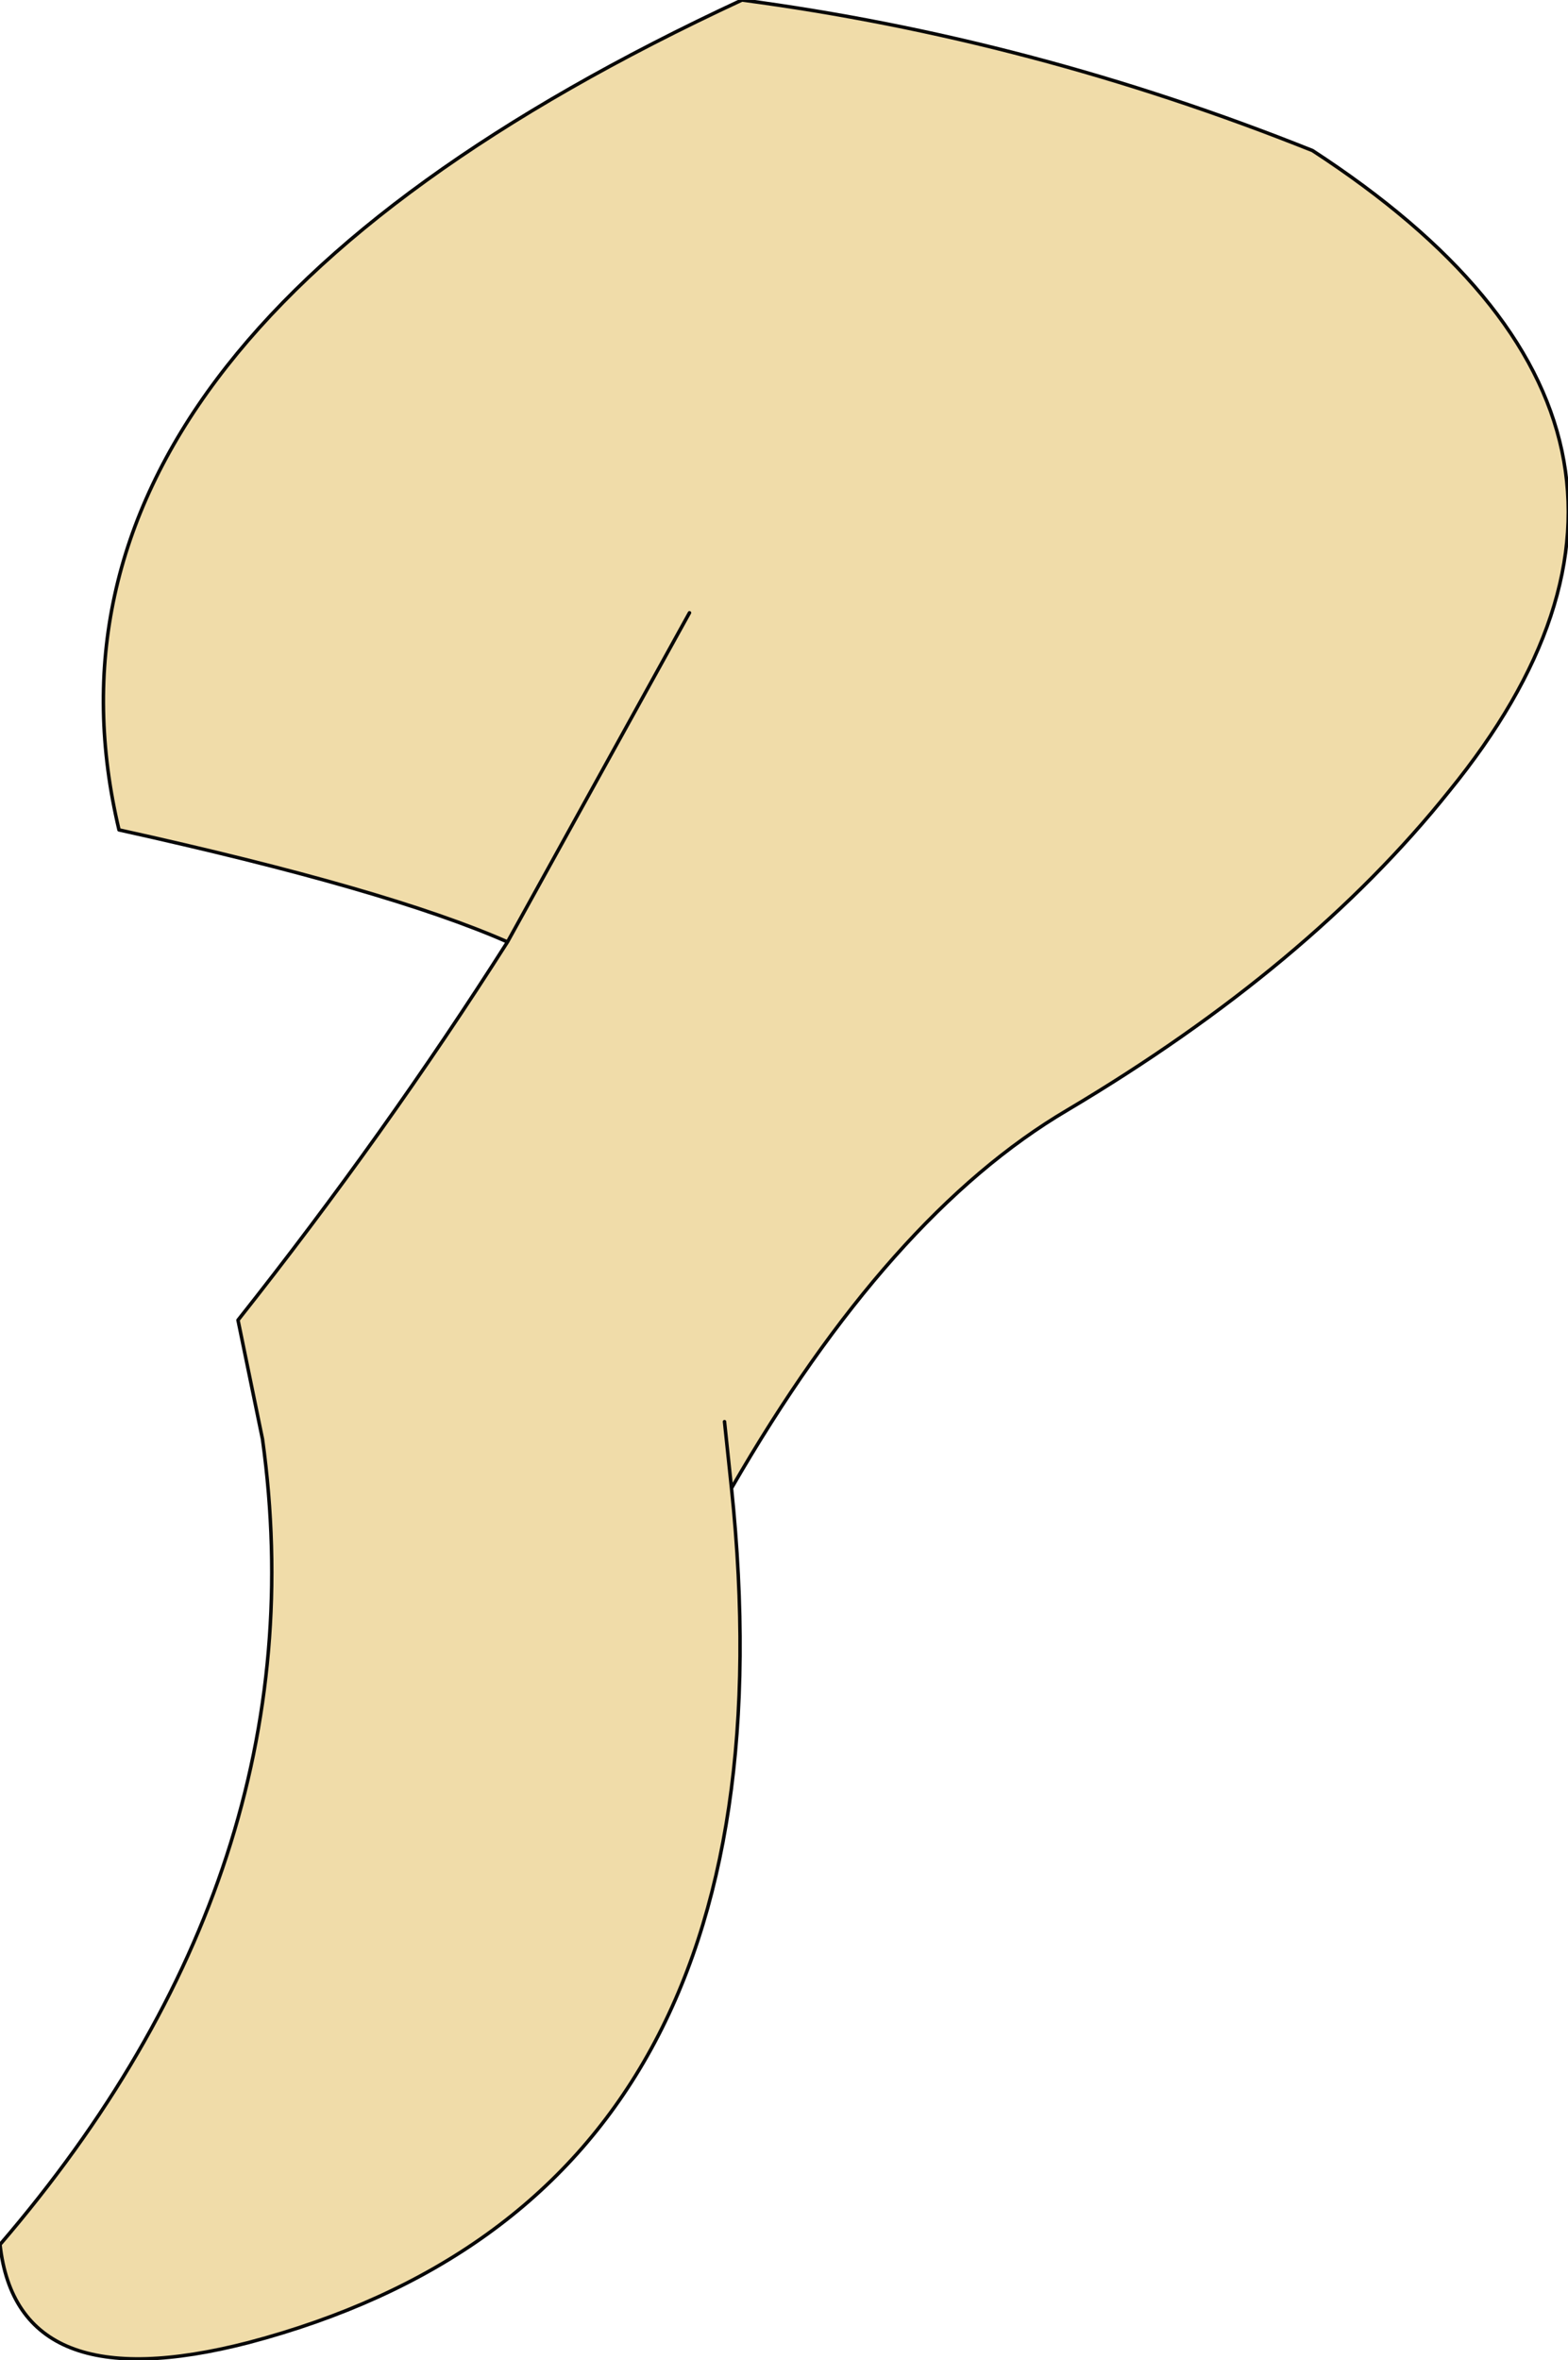 <?xml version="1.0" encoding="UTF-8" standalone="no"?>
<svg xmlns:xlink="http://www.w3.org/1999/xlink" height="33.7px" width="22.4px" xmlns="http://www.w3.org/2000/svg">
  <g transform="matrix(1.0, 0.0, 0.0, 1.0, 11.2, 16.7)">
    <path d="M4.05 -0.85 Q1.5 0.65 -0.75 4.55 0.3 14.65 -7.65 16.75 -10.95 17.6 -11.2 15.35 -6.6 10.0 -7.45 3.85 L-7.8 2.15 Q-5.7 -0.5 -3.95 -3.25 -5.65 -4.0 -9.5 -4.85 -11.15 -11.8 -0.6 -16.7 3.55 -16.15 7.55 -14.55 13.7 -10.55 9.5 -5.4 7.5 -2.9 4.05 -0.85 M-0.85 3.6 L-0.75 4.55 -0.85 3.6 M-1.35 -7.95 L-3.95 -3.25 -1.35 -7.95" fill="#f0dca9" fill-rule="evenodd" stroke="none"/>
    <path d="M4.05 -0.85 Q1.5 0.65 -0.75 4.55 0.3 14.65 -7.65 16.75 -10.95 17.6 -11.2 15.35 -6.6 10.0 -7.45 3.85 L-7.8 2.15 Q-5.7 -0.5 -3.95 -3.25 -5.65 -4.0 -9.5 -4.85 -11.15 -11.8 -0.6 -16.7 3.55 -16.15 7.55 -14.55 13.7 -10.55 9.5 -5.4 7.5 -2.9 4.05 -0.85 M-3.95 -3.25 L-1.35 -7.95 M-0.75 4.55 L-0.85 3.6" fill="none" stroke="#080808" stroke-linecap="round" stroke-linejoin="round" stroke-width="0.05"/>
  </g>
</svg>
